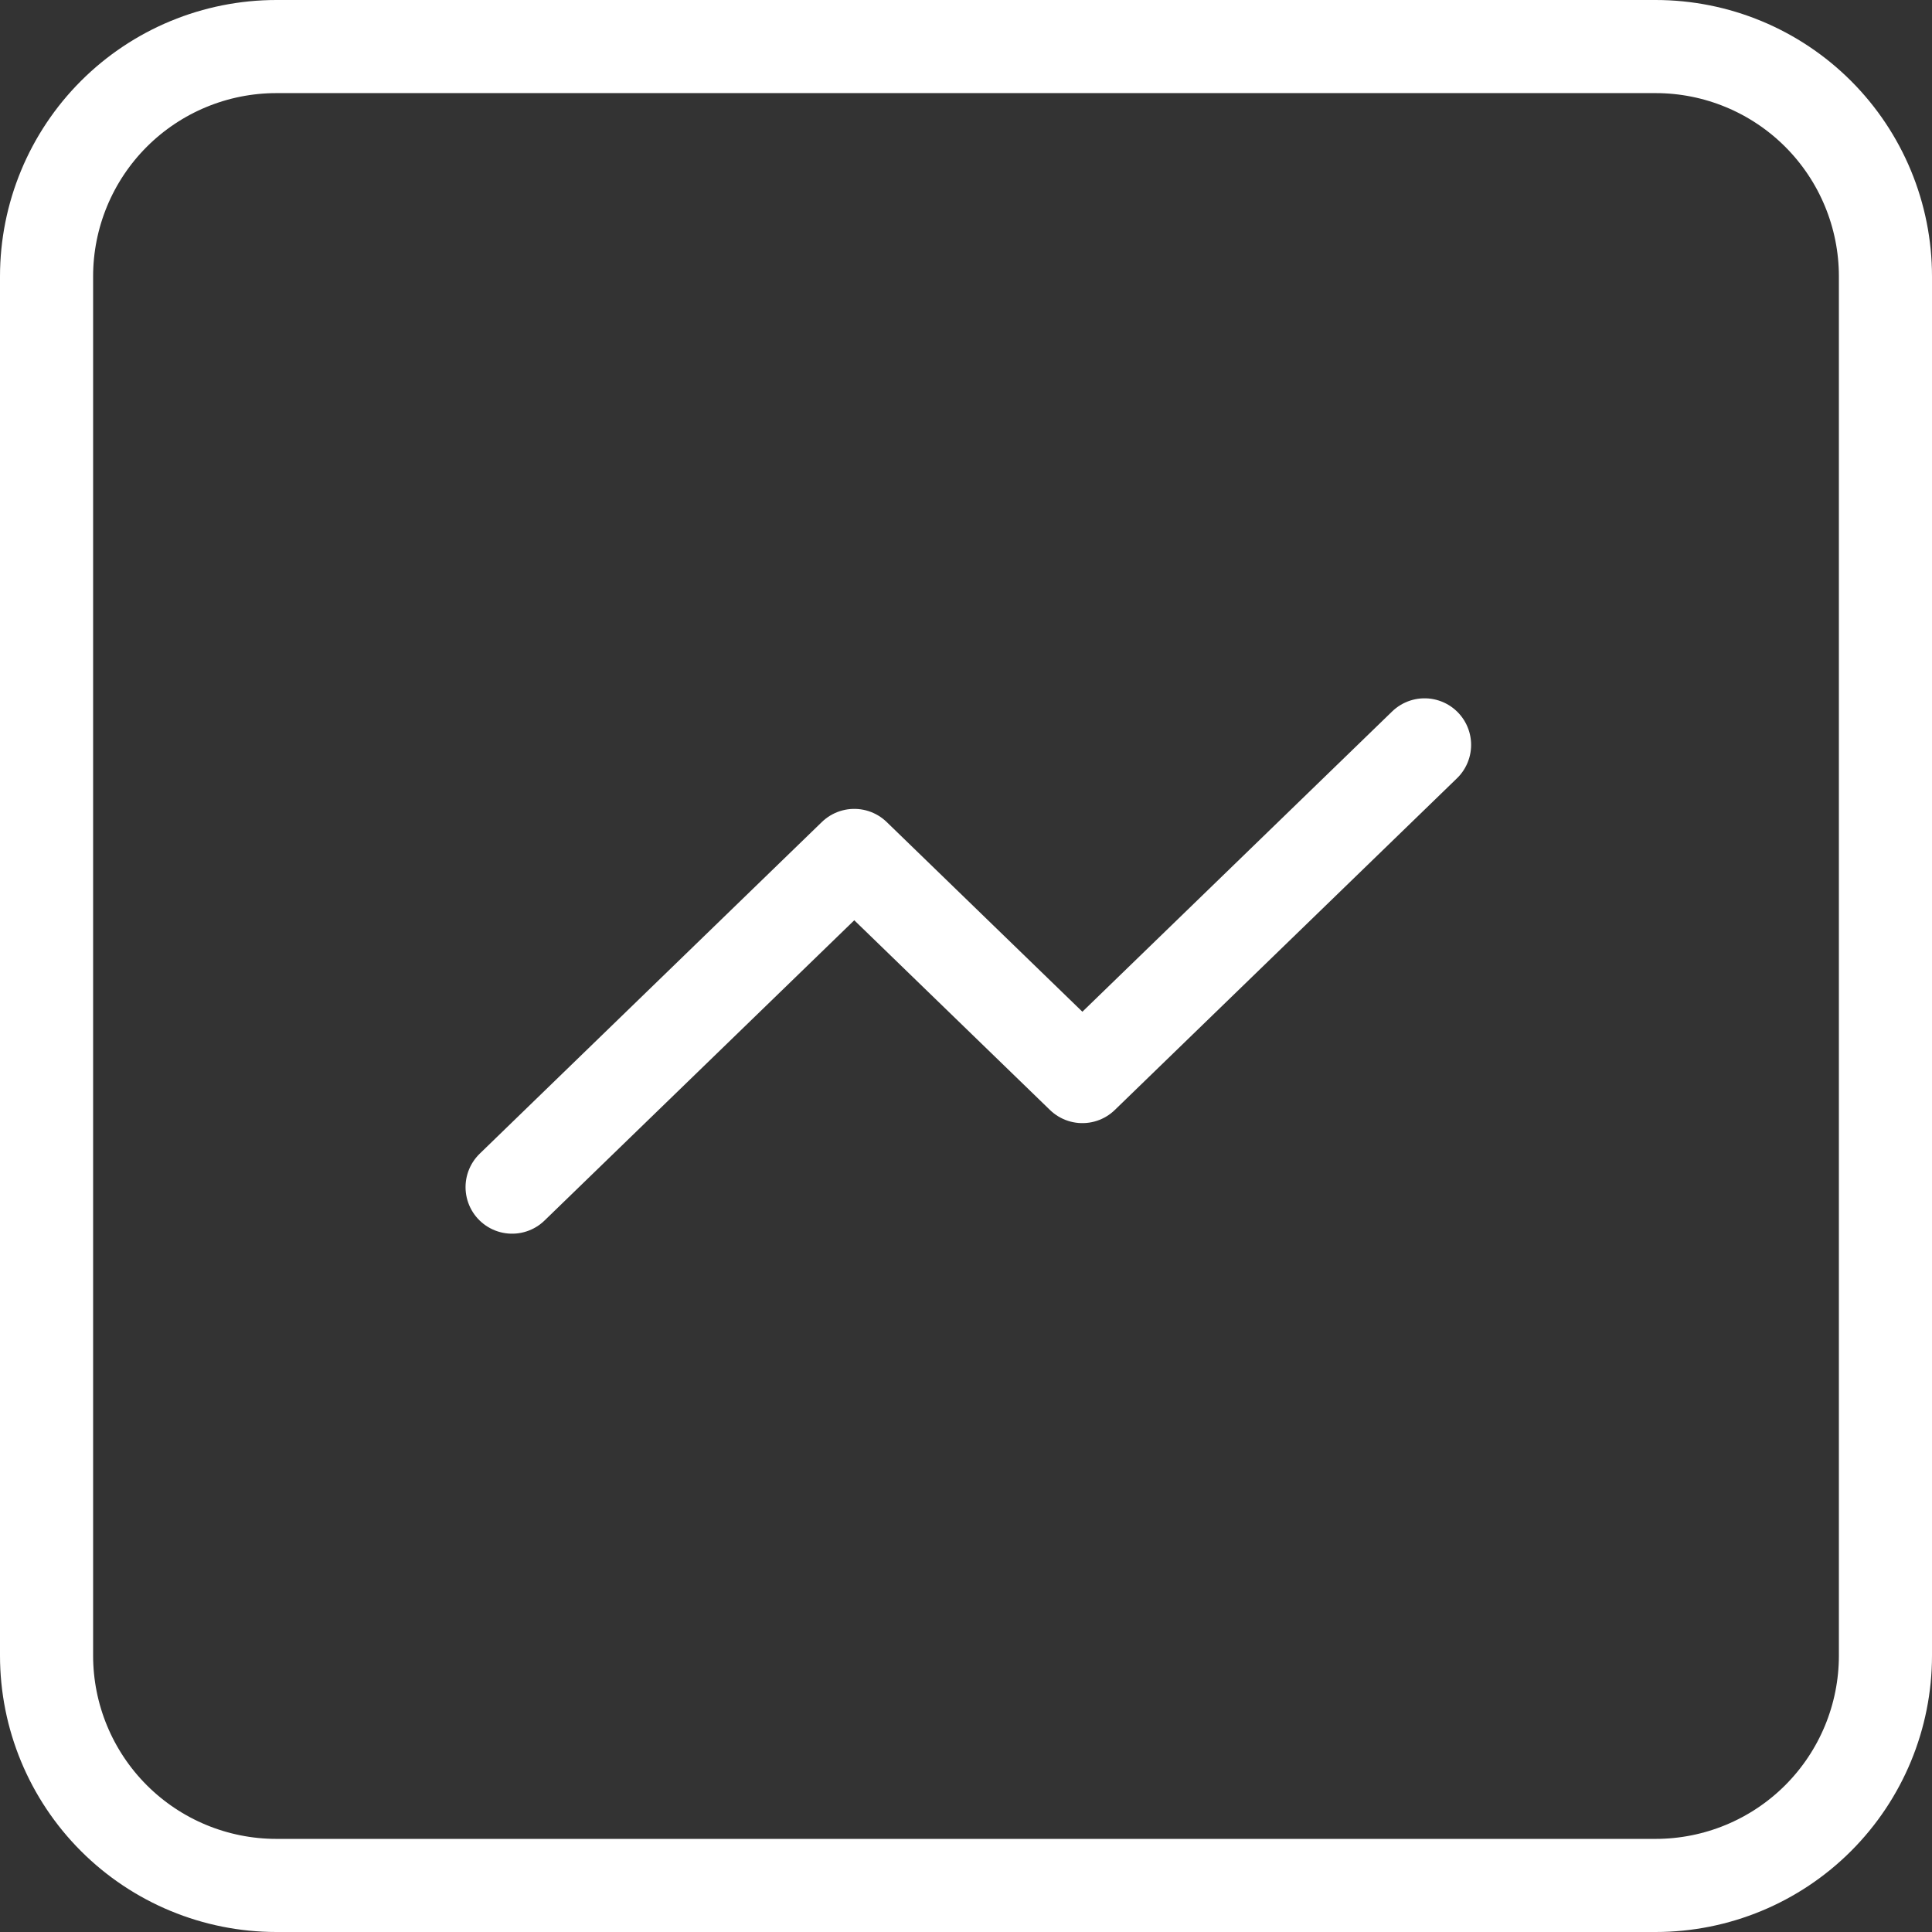 <?xml version="1.0" encoding="UTF-8"?>
<svg xmlns="http://www.w3.org/2000/svg" width="83" height="83" viewBox="0 0 83 83" fill="none">
  <rect x="0" y="0" width="83" height="83" fill="#333333" stroke="none"/>
  <path d="M2 71.125V11.875C2 9.256 3.04 6.744 4.892 4.892C6.744 3.04 9.256 2 11.875 2H71.125C73.744 2 76.256 3.04 78.108 4.892C79.96 6.744 81 9.256 81 11.875V71.125C81 73.744 79.96 76.256 78.108 78.108C76.256 79.96 73.744 81 71.125 81H11.875C9.256 81 6.744 79.96 4.892 78.108C3.04 76.256 2 73.744 2 71.125Z" stroke="white" stroke-width="4" stroke-linecap="round" stroke-linejoin="round"></path>
  <path d="M22 51L36.7 36.75L46.5 46.25L61.2 32" stroke="white" stroke-width="4" stroke-linecap="round" stroke-linejoin="round"></path>
</svg>
